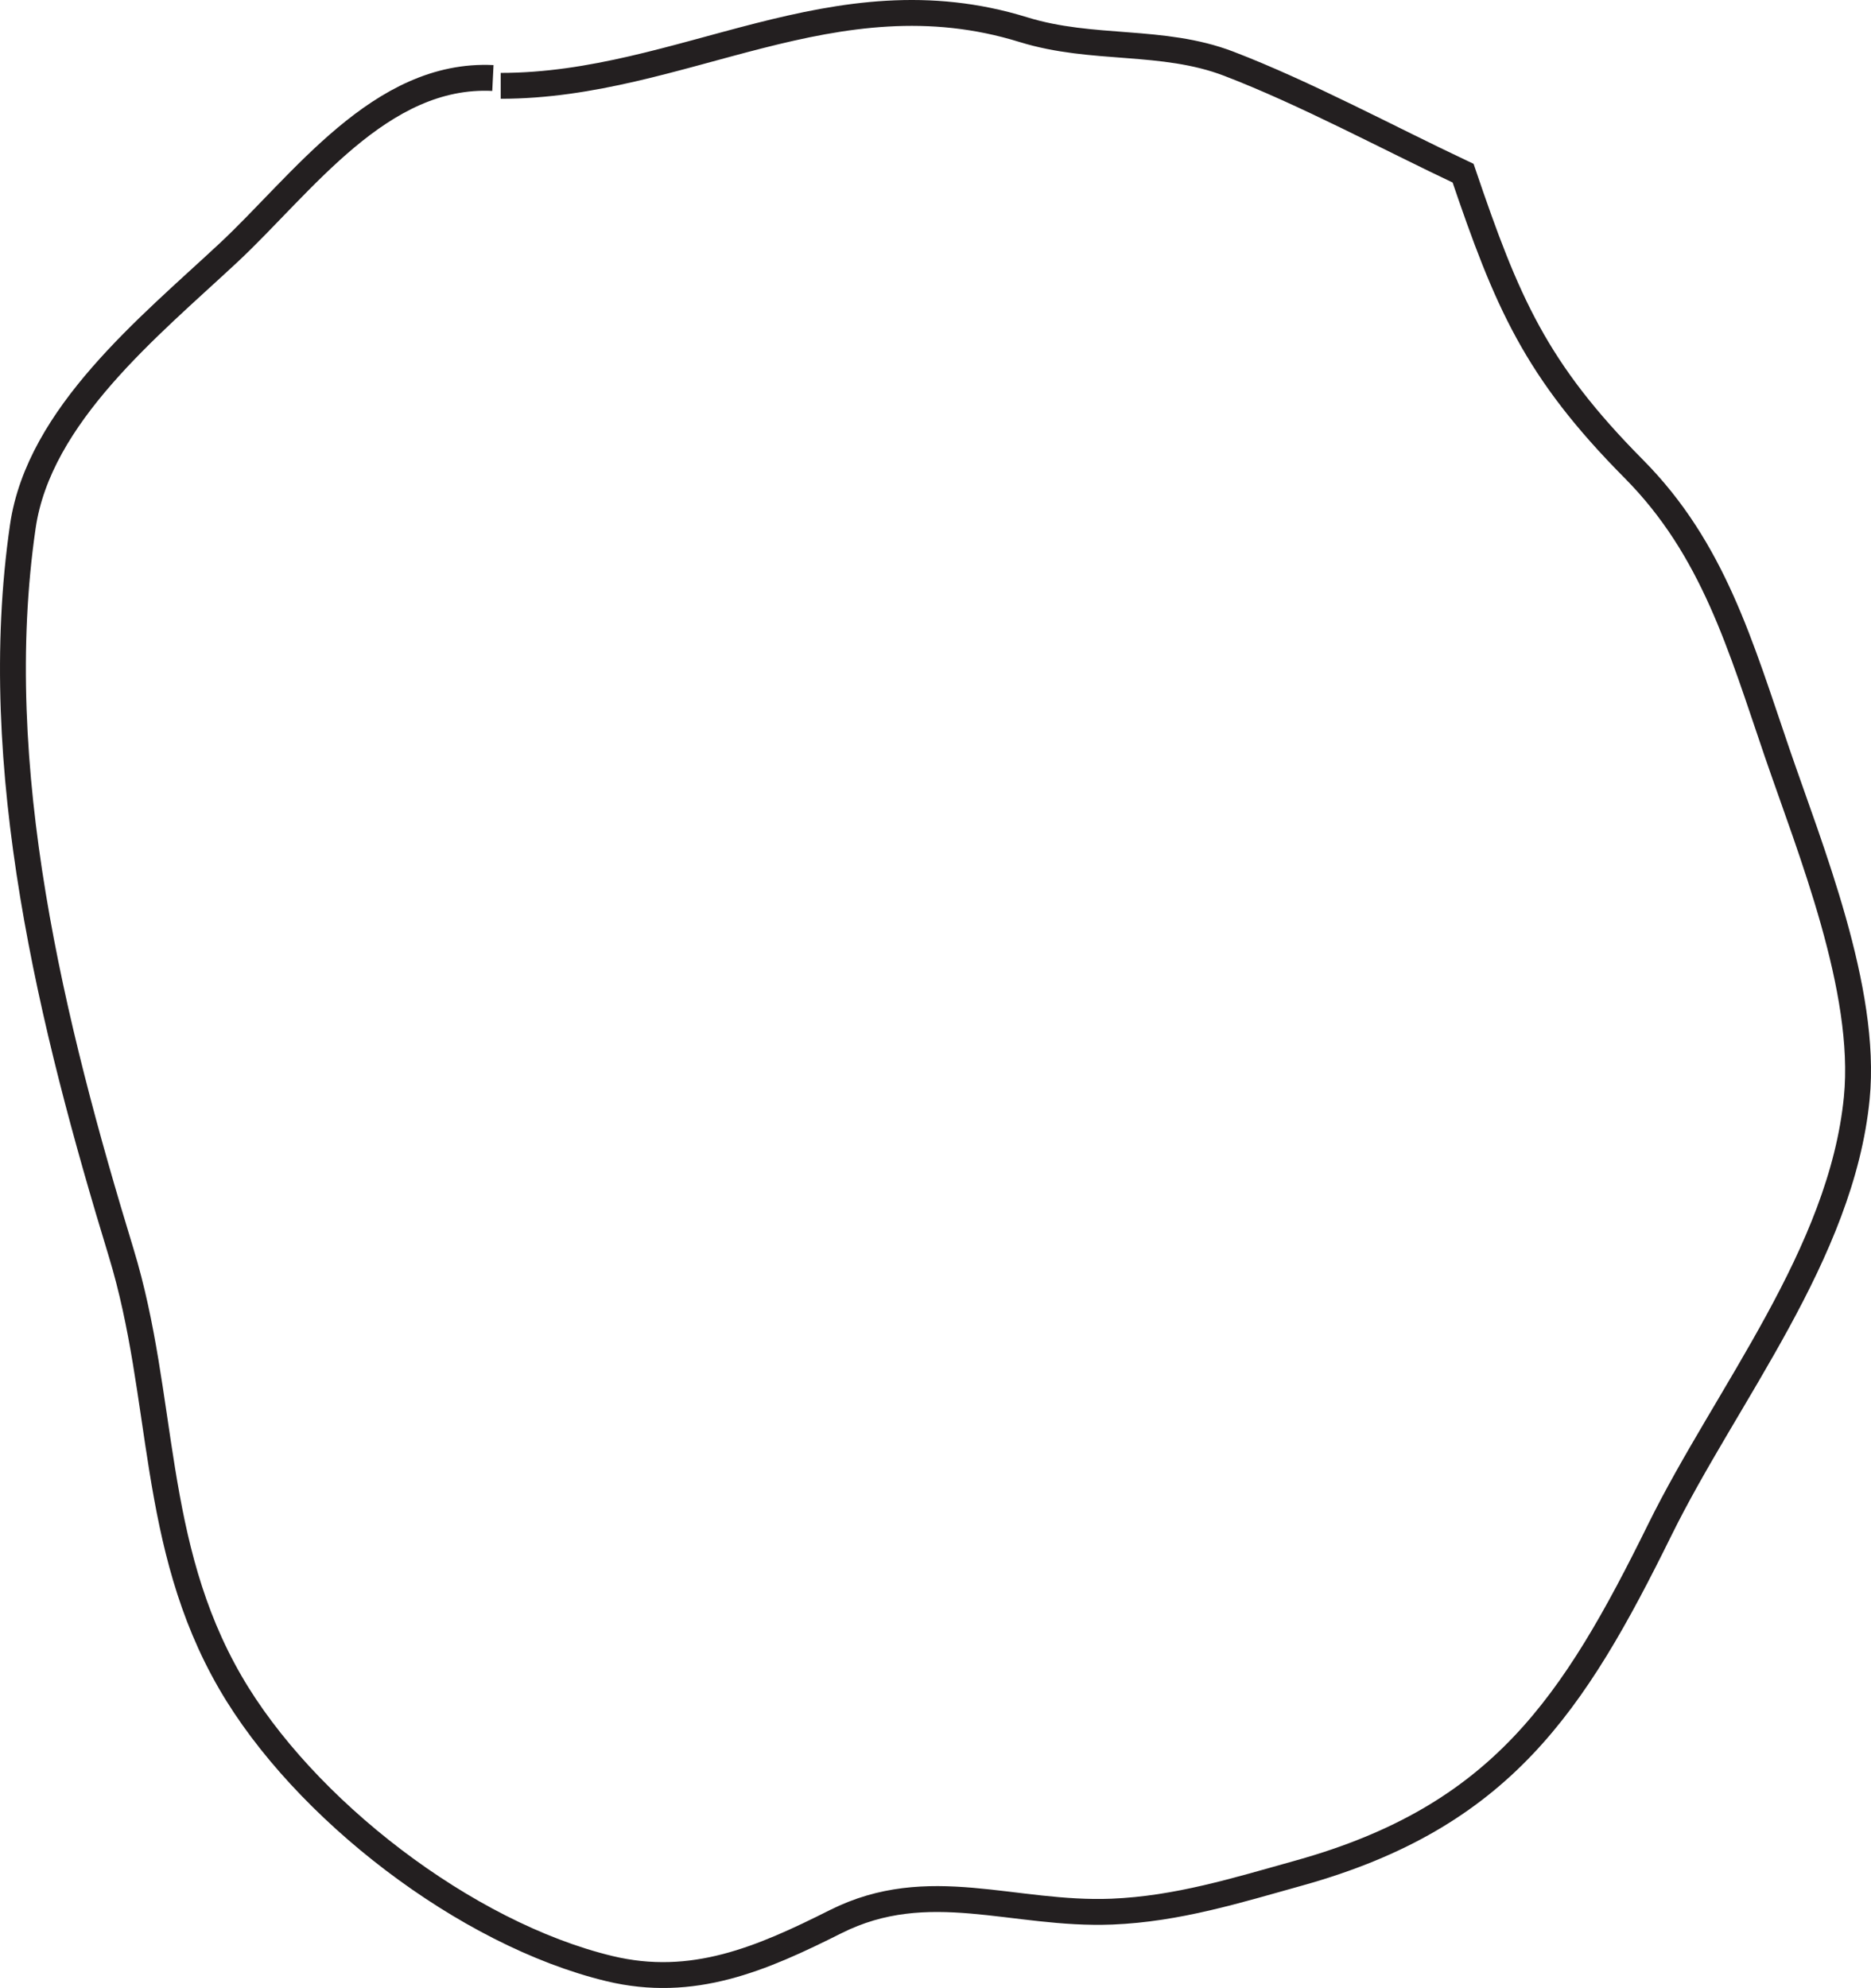 <?xml version="1.0" encoding="UTF-8"?>
<svg xmlns="http://www.w3.org/2000/svg" xmlns:xlink="http://www.w3.org/1999/xlink" width="144.674pt" height="153.701pt" viewBox="0 0 144.674 153.701" version="1.1">
<defs>
<clipPath id="clip1">
  <path d="M 0 0 L 144.676 0 L 144.676 153.699 L 0 153.699 Z M 0 0 "/>
</clipPath>
</defs>
<g id="surface1">
<g clip-path="url(#clip1)" clip-rule="nonzero">
<path style="fill:none;stroke-width:2;stroke-linecap:butt;stroke-linejoin:miter;stroke:rgb(13.73%,12.16%,12.549%);stroke-opacity:1;stroke-miterlimit:4;" d="M -0.001 -0 C -8.704 0.43 -14.72 -8.168 -20.458 -13.523 C -26.579 -19.231 -35.099 -26.078 -36.349 -34.672 C -39.064 -53.301 -34.079 -73.348 -28.747 -90.813 C -25.31 -102.082 -26.517 -113.313 -20.306 -124.039 C -14.657 -133.797 -2.138 -143.481 8.999 -146.168 C 15.456 -147.727 20.772 -145.418 26.515 -142.535 C 33.69 -138.941 40.222 -142.074 47.874 -141.766 C 52.936 -141.559 57.515 -140.125 62.386 -138.766 C 77.948 -134.41 83.565 -125.77 90.237 -112.231 C 95.386 -101.789 104.272 -90.938 105.46 -78.863 C 106.284 -70.481 101.866 -59.66 99.288 -52.129 C 96.476 -43.91 94.37 -36.426 88.229 -30.234 C 80.593 -22.539 78.401 -17.313 75.019 -7.359 C 69.327 -4.676 62.811 -1.16 56.897 1.105 C 51.772 3.07 46.378 2.078 41.019 3.738 C 26.339 8.281 14.702 -0.606 0.604 -0.606 " transform="matrix(1,0,0,-1,38.114,6.031)"/>
</g>
</g>
</svg>
